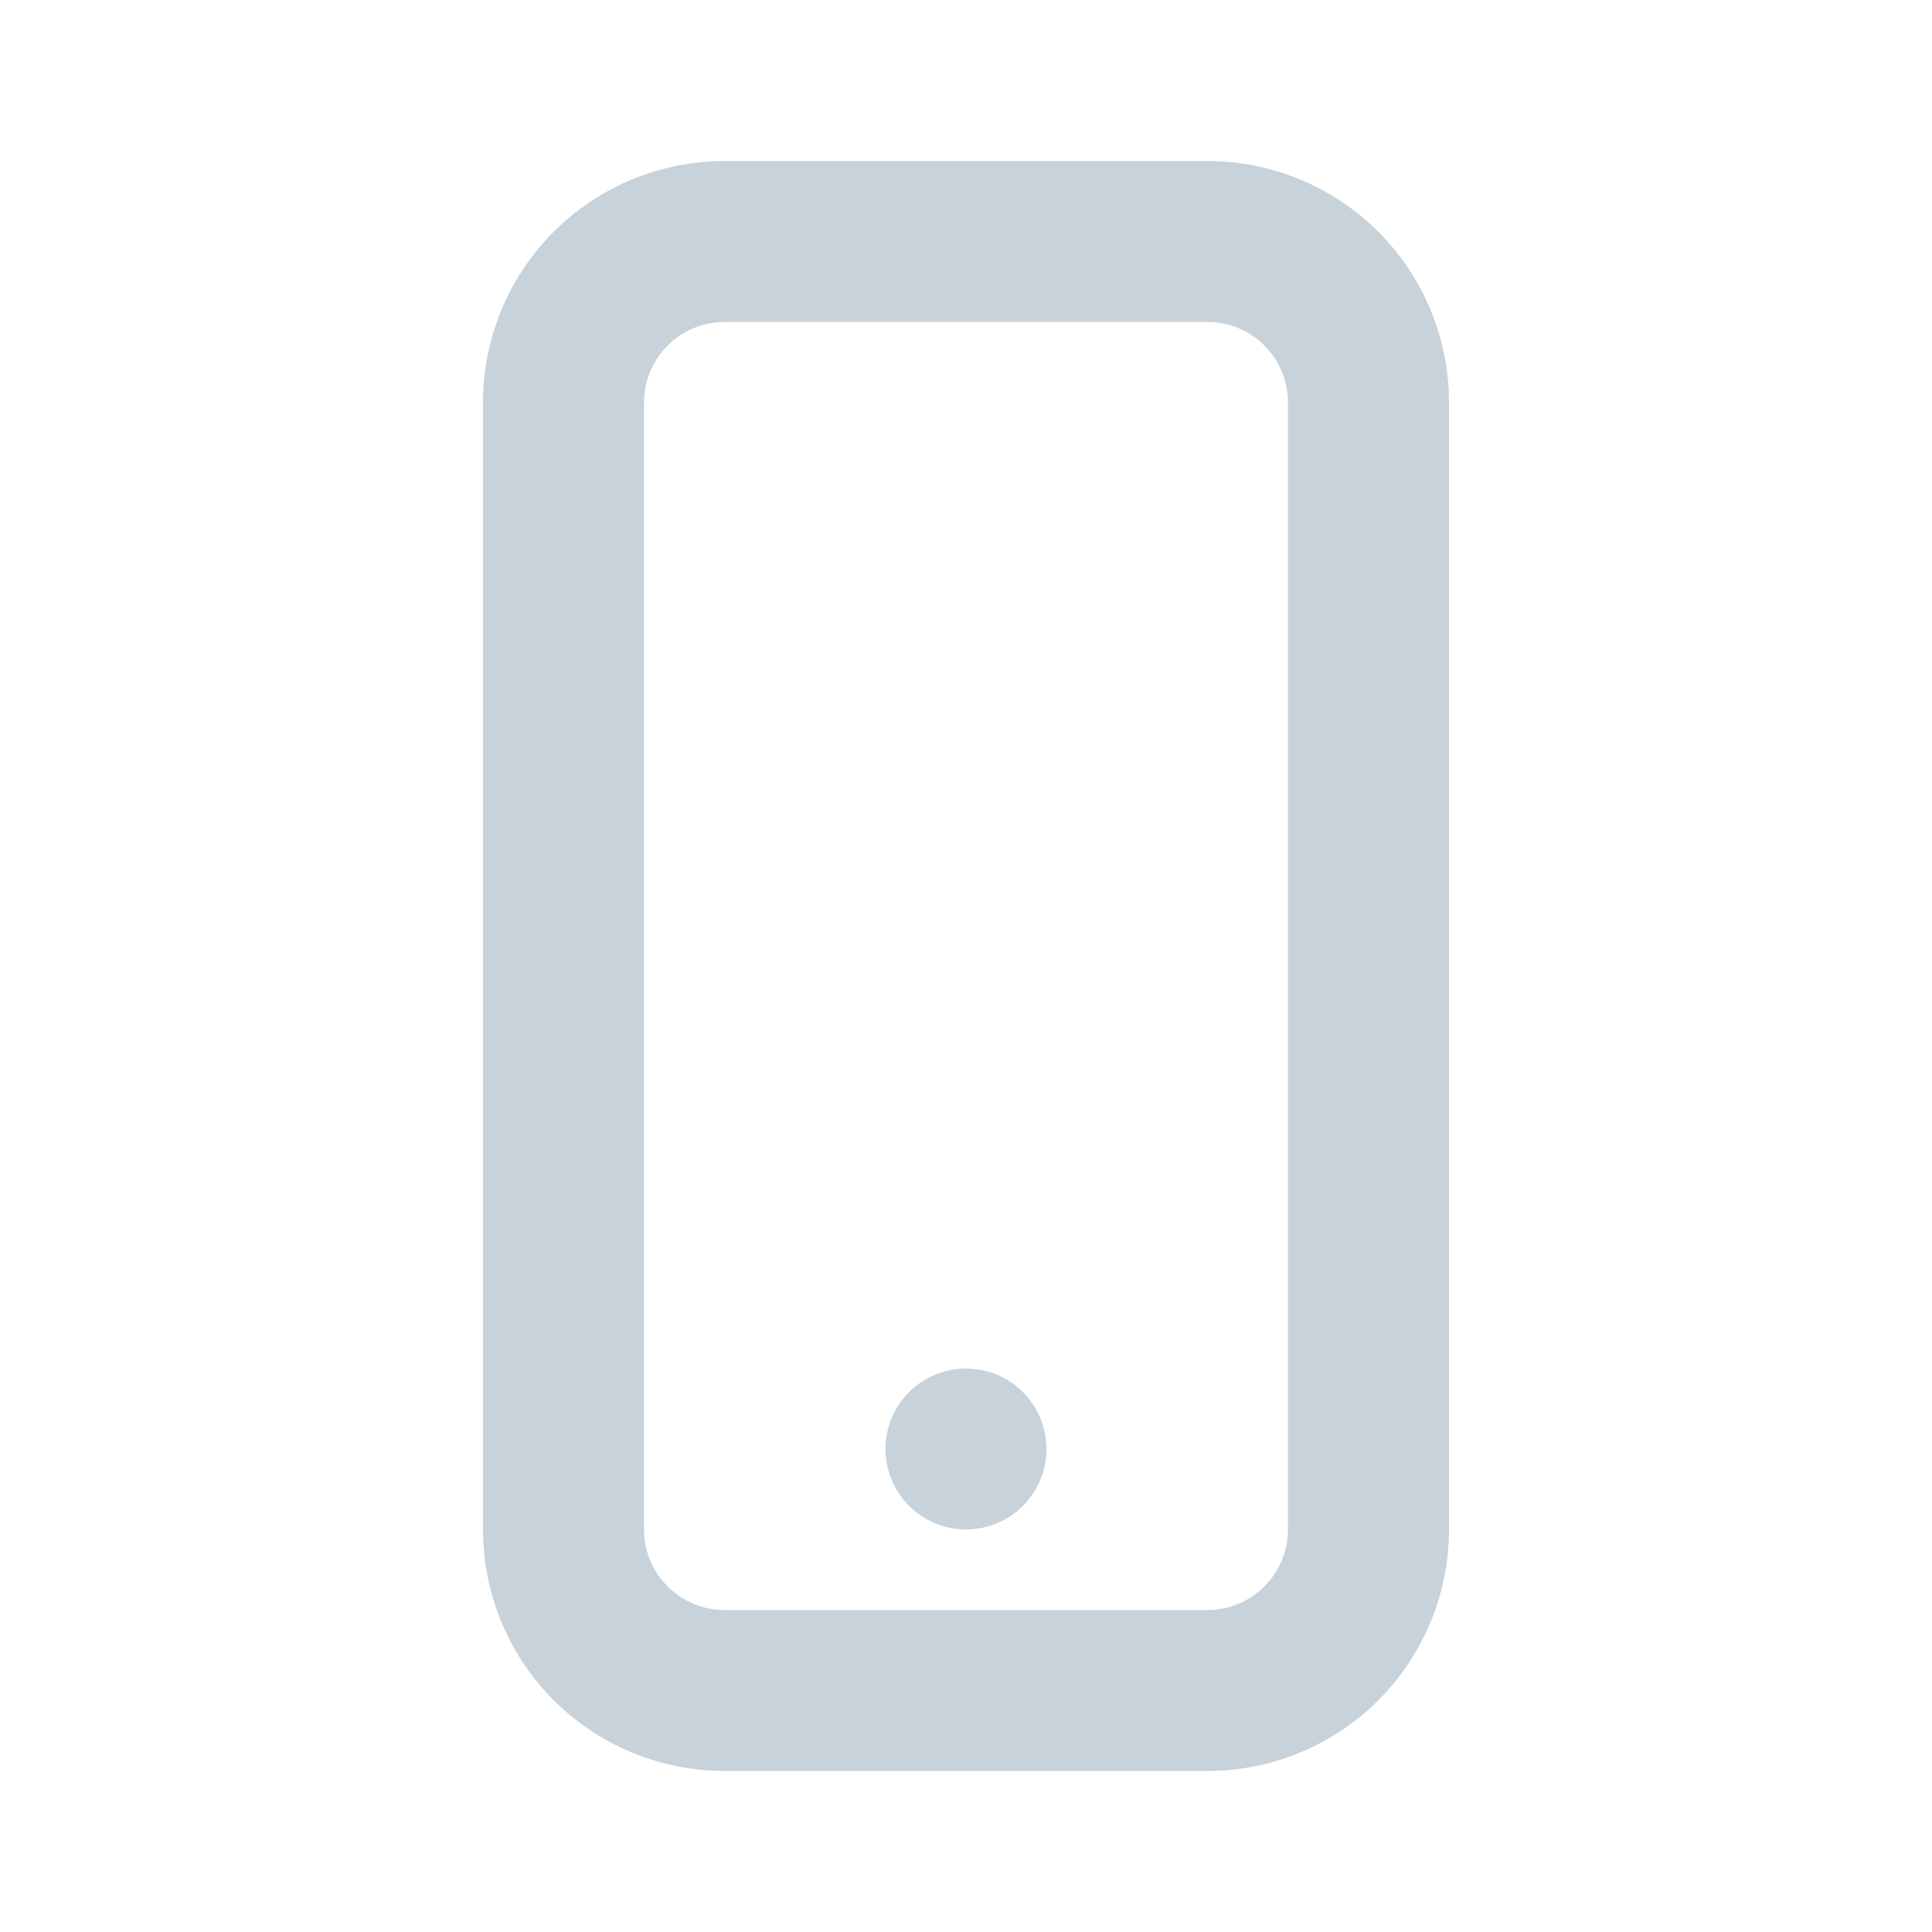 <svg width="20" height="20" viewBox="0 0 20 20" fill="none" xmlns="http://www.w3.org/2000/svg">
<path d="M7.5 1.667H12.5C13.163 1.667 13.799 1.93 14.268 2.399C14.737 2.868 15 3.504 15 4.167V15.833C15 16.496 14.737 17.132 14.268 17.601C13.799 18.07 13.163 18.333 12.5 18.333H7.5C6.837 18.333 6.201 18.07 5.732 17.601C5.263 17.132 5 16.496 5 15.833V4.167C5 3.504 5.263 2.868 5.732 2.399C6.201 1.93 6.837 1.667 7.5 1.667ZM7.5 3.333C7.279 3.333 7.067 3.421 6.911 3.577C6.754 3.734 6.667 3.946 6.667 4.167V15.833C6.667 16.054 6.754 16.266 6.911 16.422C7.067 16.579 7.279 16.667 7.5 16.667H12.5C12.721 16.667 12.933 16.579 13.089 16.422C13.245 16.266 13.333 16.054 13.333 15.833V4.167C13.333 3.946 13.245 3.734 13.089 3.577C12.933 3.421 12.721 3.333 12.5 3.333H7.5ZM10 15.833C9.779 15.833 9.567 15.745 9.411 15.589C9.254 15.433 9.167 15.221 9.167 15C9.167 14.779 9.254 14.567 9.411 14.411C9.567 14.254 9.779 14.167 10 14.167C10.221 14.167 10.433 14.254 10.589 14.411C10.745 14.567 10.833 14.779 10.833 15C10.833 15.221 10.745 15.433 10.589 15.589C10.433 15.745 10.221 15.833 10 15.833Z" fill="#C7D2DA"/>
</svg>
